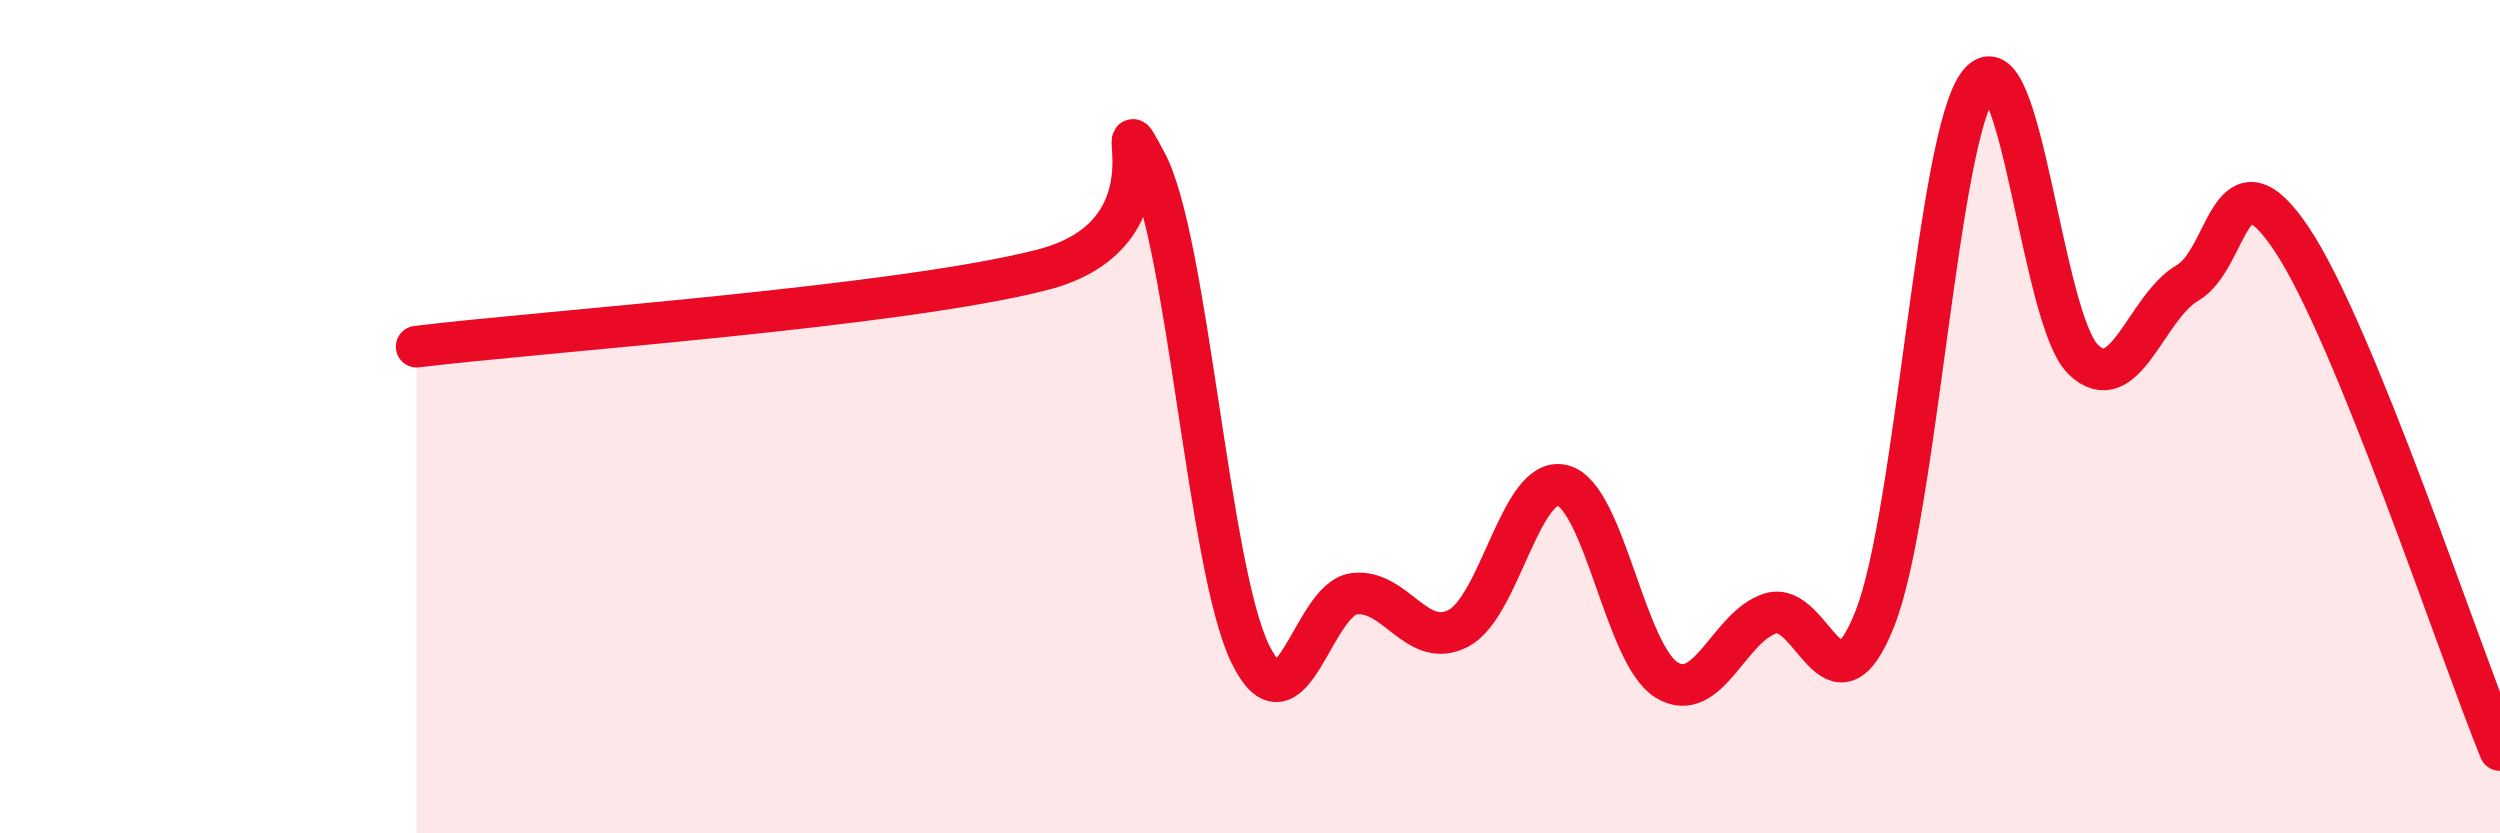 
    <svg width="60" height="20" viewBox="0 0 60 20" xmlns="http://www.w3.org/2000/svg">
      <path
        d="M 10,8.32 C 13,7.95 21.5,7.37 25,6.48 C 28.5,5.59 26.5,2.04 27.5,3.88 C 28.5,5.72 29,13.61 30,15.68 C 31,17.75 31.5,14.37 32.5,14.25 C 33.5,14.13 34,15.6 35,15.08 C 36,14.56 36.5,11.4 37.5,11.65 C 38.5,11.9 39,15.71 40,16.32 C 41,16.93 41.5,15.02 42.5,14.72 C 43.5,14.42 44,17.38 45,14.84 C 46,12.3 46.5,3.24 47.5,2 C 48.5,0.76 49,7.67 50,8.63 C 51,9.59 51.5,7.37 52.5,6.79 C 53.5,6.21 53.5,3.5 55,5.74 C 56.5,7.98 59,15.55 60,18L60 20L10 20Z"
        fill="#EB0A25"
        opacity="0.1"
        stroke-linecap="round"
        stroke-linejoin="round"
      />
      <path
        d="M 10,8.32 C 13,7.95 21.5,7.37 25,6.48 C 28.5,5.59 26.5,2.04 27.5,3.88 C 28.5,5.72 29,13.61 30,15.68 C 31,17.75 31.5,14.37 32.5,14.25 C 33.5,14.13 34,15.6 35,15.08 C 36,14.56 36.5,11.4 37.5,11.65 C 38.5,11.9 39,15.71 40,16.32 C 41,16.93 41.5,15.02 42.5,14.72 C 43.5,14.42 44,17.38 45,14.84 C 46,12.3 46.5,3.24 47.5,2 C 48.5,0.76 49,7.67 50,8.63 C 51,9.59 51.5,7.37 52.5,6.79 C 53.5,6.21 53.5,3.5 55,5.74 C 56.5,7.98 59,15.55 60,18"
        stroke="#EB0A25"
        stroke-width="1"
        fill="none"
        stroke-linecap="round"
        stroke-linejoin="round"
      />
    </svg>
  